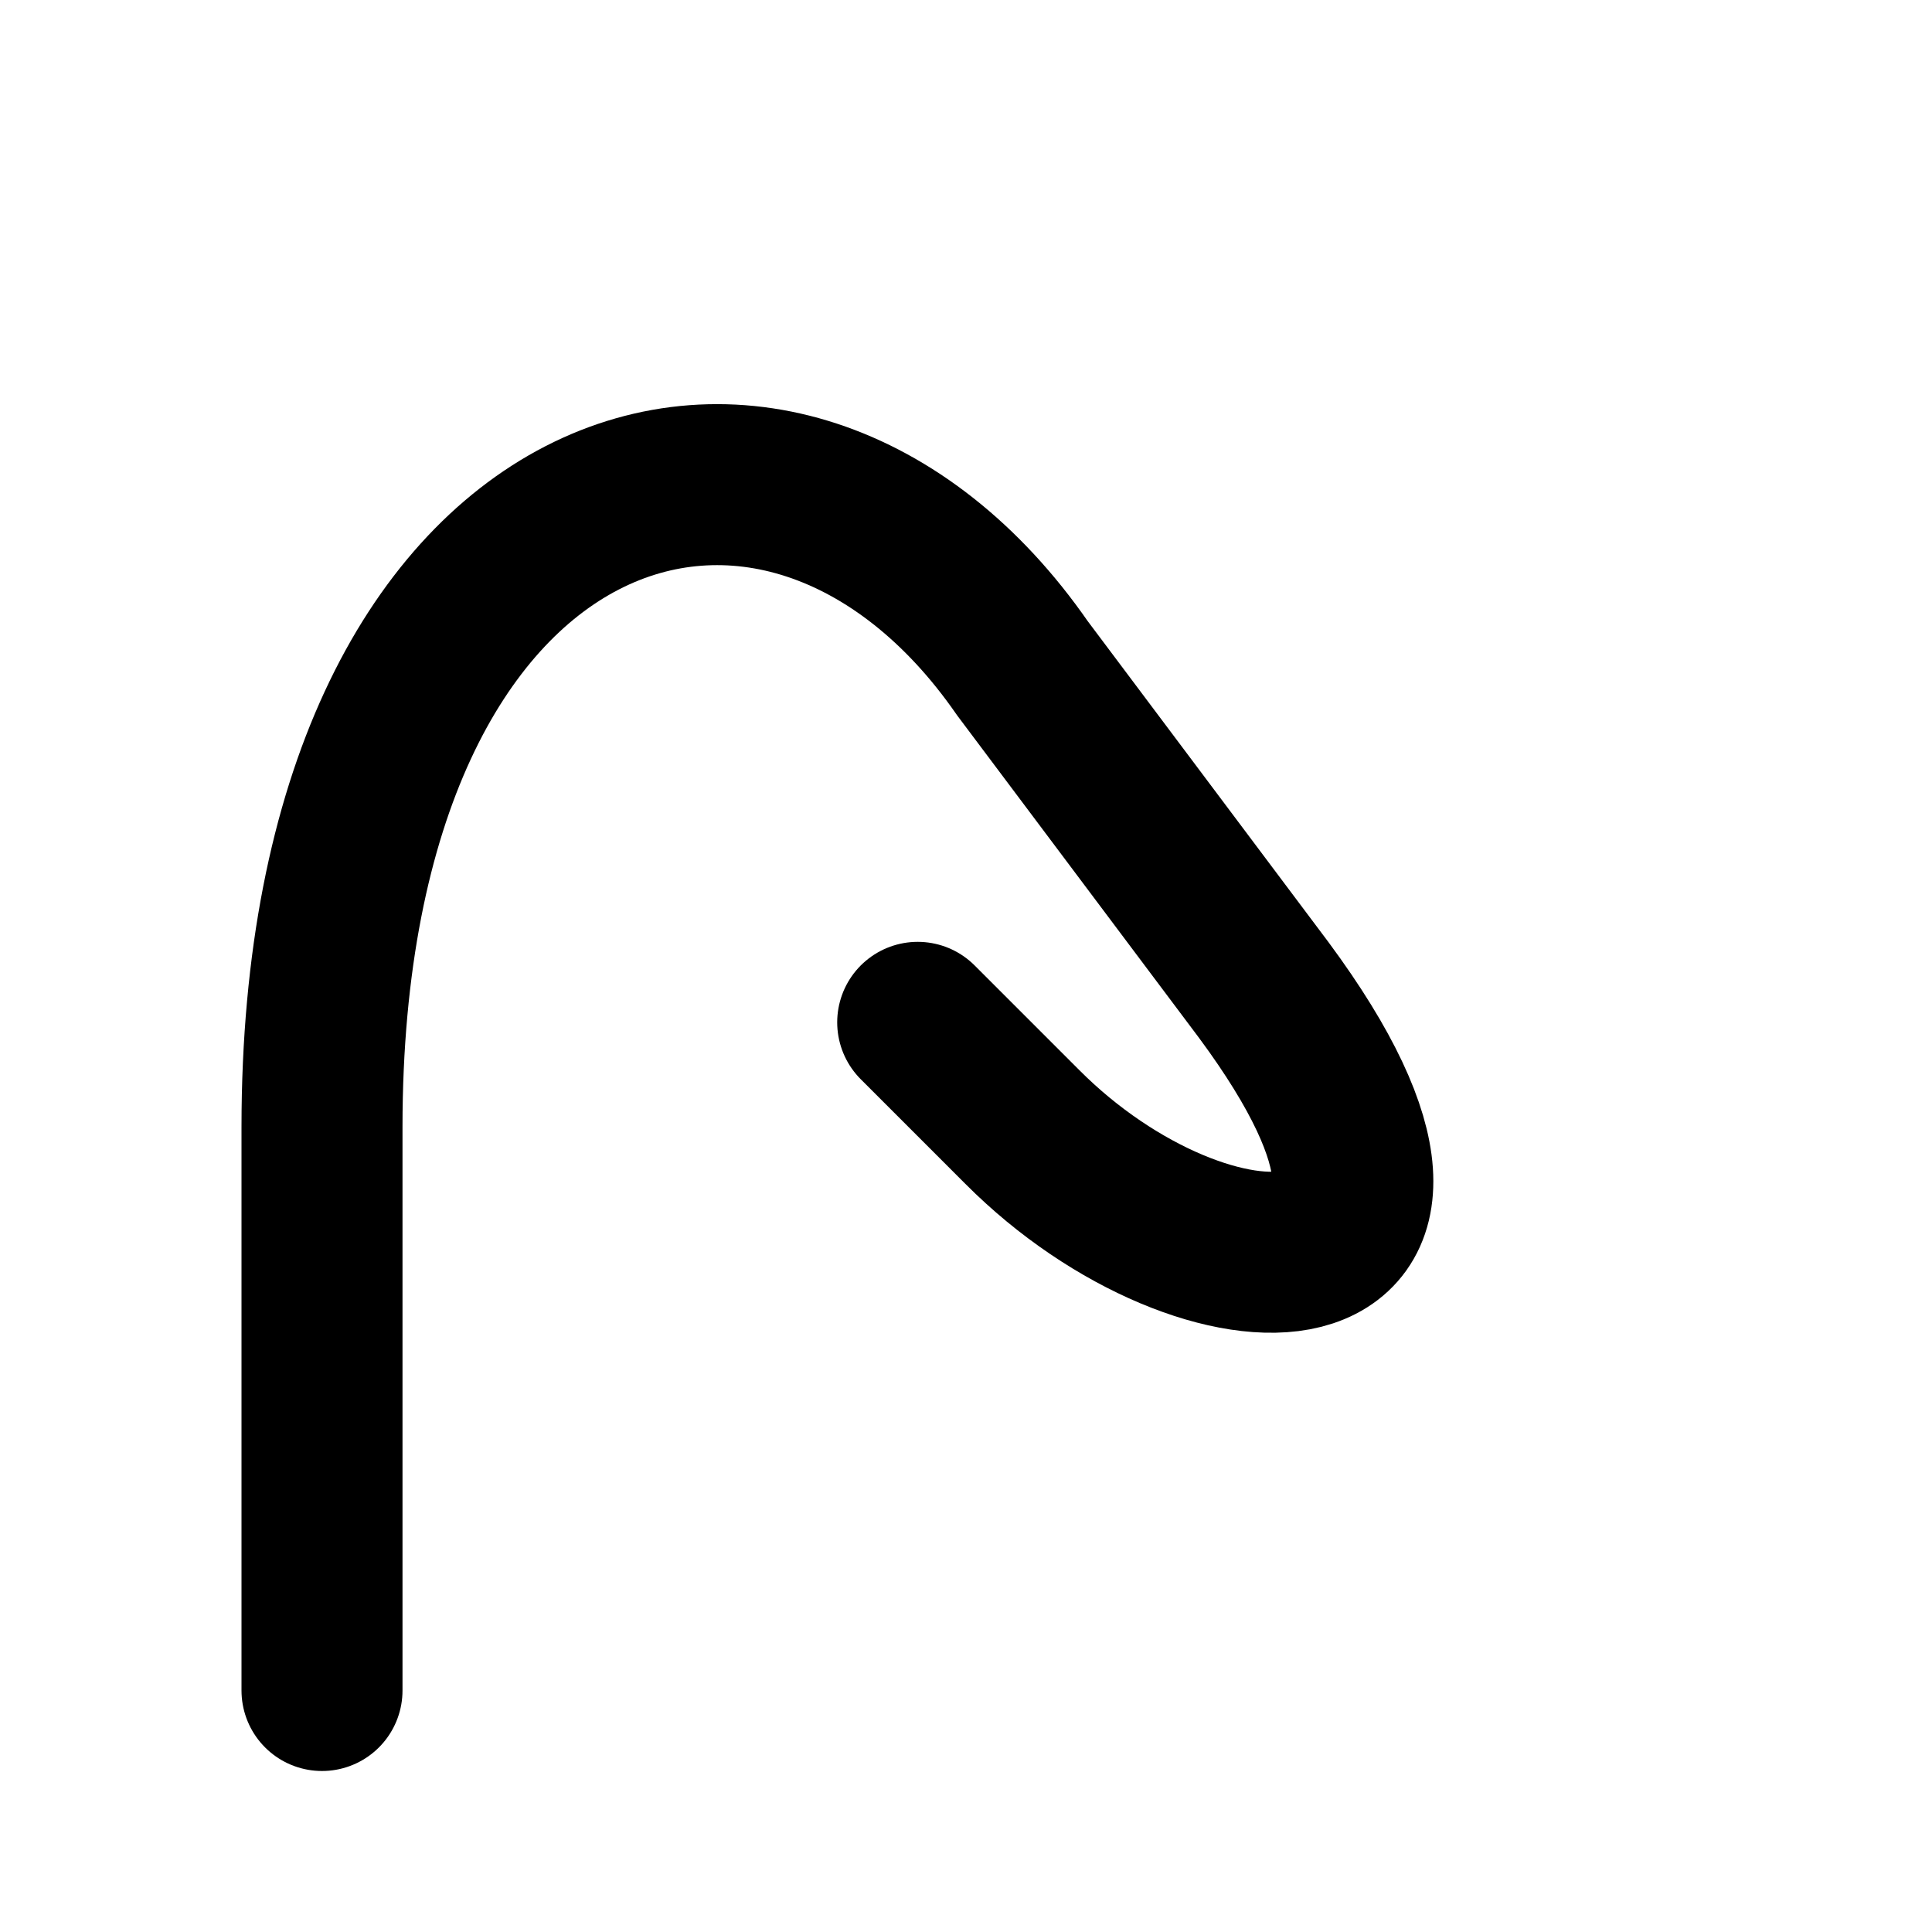 <svg width="200" height="200" xmlns="http://www.w3.org/2000/svg" viewBox="0 0 24 24" fill="none" stroke="currentColor" stroke-width="2" stroke-linecap="round" stroke-linejoin="round" class="feather feather-leaf">
  <path d="M4 21v-7C4 5.72 9.72 4 12.7 8.3l3 4c2.96 4-.71 4-3 1.7l-1.3-1.3"></path>
</svg>